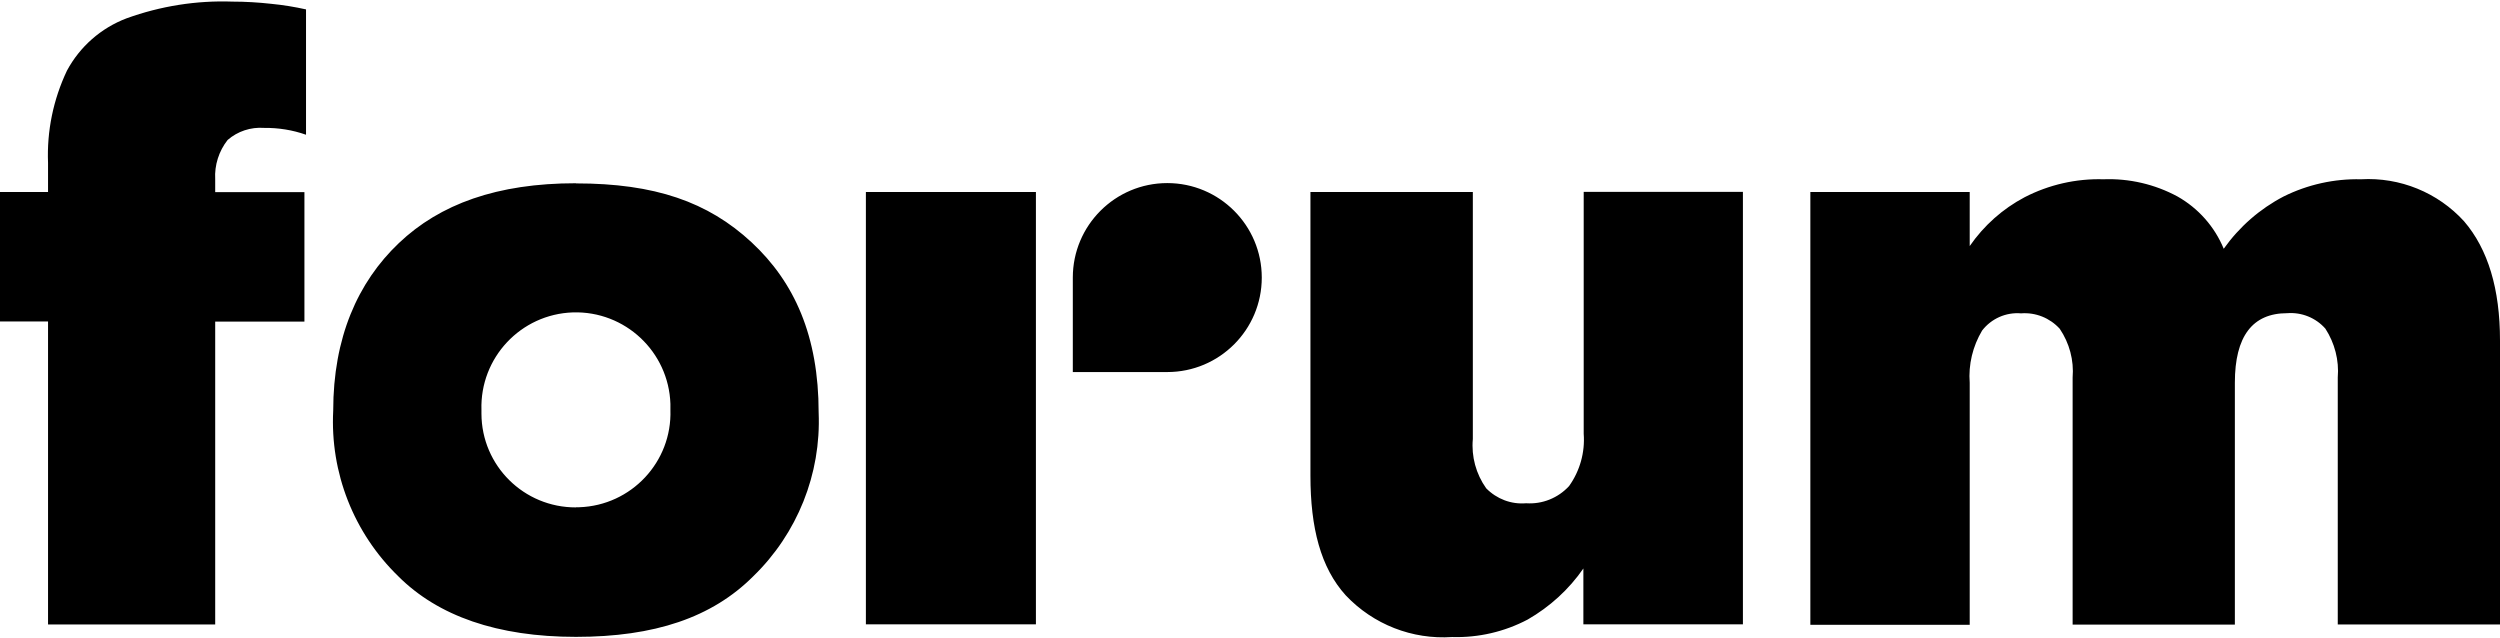 <svg width="200" height="51" viewBox="0 0 200 51" fill="none" xmlns="http://www.w3.org/2000/svg">
<path d="M46.075 14.66C39.763 14.66 35.195 16.327 31.913 19.444C28.604 22.587 26.657 27.028 26.657 32.855C26.403 37.818 28.299 42.64 31.862 46.101C35.043 49.282 39.789 50.949 46.075 50.949C52.36 50.949 56.954 49.41 60.262 46.101C63.787 42.679 65.695 37.92 65.492 33.008C65.492 26.888 63.558 22.574 60.122 19.381C56.636 16.148 52.386 14.672 46.087 14.672M46.075 40.592C41.914 40.605 38.529 37.258 38.516 33.097C38.516 32.995 38.516 32.894 38.516 32.792C38.389 28.618 41.659 25.132 45.833 24.992C50.006 24.865 53.493 28.135 53.633 32.308C53.633 32.474 53.633 32.626 53.633 32.792C53.773 36.953 50.503 40.439 46.342 40.579C46.253 40.579 46.164 40.579 46.075 40.579M69.271 15.36H82.873V49.944H69.271V15.36ZM139.433 15.36V49.944H126.67V45.478C125.512 47.157 123.985 48.544 122.217 49.562C120.359 50.542 118.272 51.026 116.173 50.962C112.979 51.178 109.861 49.957 107.66 47.628C105.65 45.414 104.835 42.221 104.835 38.06V15.36H117.827V35.12C117.699 36.52 118.081 37.92 118.896 39.065C119.735 39.917 120.893 40.363 122.089 40.261C123.387 40.35 124.647 39.841 125.525 38.887C126.39 37.678 126.81 36.189 126.696 34.7V15.347H139.445L139.433 15.36ZM197.124 17.701C199.046 19.94 200 23.121 200 27.244V49.957H187.021V30.196C187.136 28.822 186.779 27.448 186.029 26.29C185.265 25.424 184.133 24.966 182.975 25.055C180.188 25.055 178.789 26.913 178.789 30.616V49.97H165.81V30.209C165.924 28.822 165.555 27.448 164.779 26.302C163.99 25.437 162.858 24.979 161.687 25.068C160.478 24.966 159.308 25.488 158.57 26.442C157.819 27.702 157.463 29.165 157.577 30.629V49.982H144.828V15.36H157.577V19.686C158.71 18.044 160.211 16.708 161.967 15.78C163.914 14.774 166.09 14.278 168.278 14.342C170.34 14.265 172.376 14.736 174.195 15.716C175.862 16.657 177.173 18.134 177.898 19.902C179.145 18.146 180.786 16.708 182.695 15.716C184.616 14.762 186.741 14.291 188.879 14.342C191.996 14.164 195.025 15.398 197.124 17.701ZM93.383 29.764C97.557 29.764 100.942 26.379 100.942 22.205C100.942 18.032 97.557 14.647 93.383 14.647C89.21 14.647 85.825 18.032 85.825 22.205V29.764H93.383ZM3.843 25.717H0V15.36H3.843V13.031C3.741 10.486 4.263 7.954 5.357 5.651C6.388 3.73 8.08 2.241 10.129 1.465C12.839 0.485 15.714 0.027 18.59 0.129C19.634 0.129 20.677 0.192 21.708 0.307C22.637 0.396 23.565 0.549 24.482 0.752V10.779C23.4 10.397 22.267 10.219 21.122 10.232C20.066 10.155 19.01 10.499 18.208 11.199C17.509 12.089 17.152 13.209 17.216 14.342V15.372H24.354V25.73H17.216V49.957H3.843V25.73V25.717Z" fill="black"/>
</svg>
